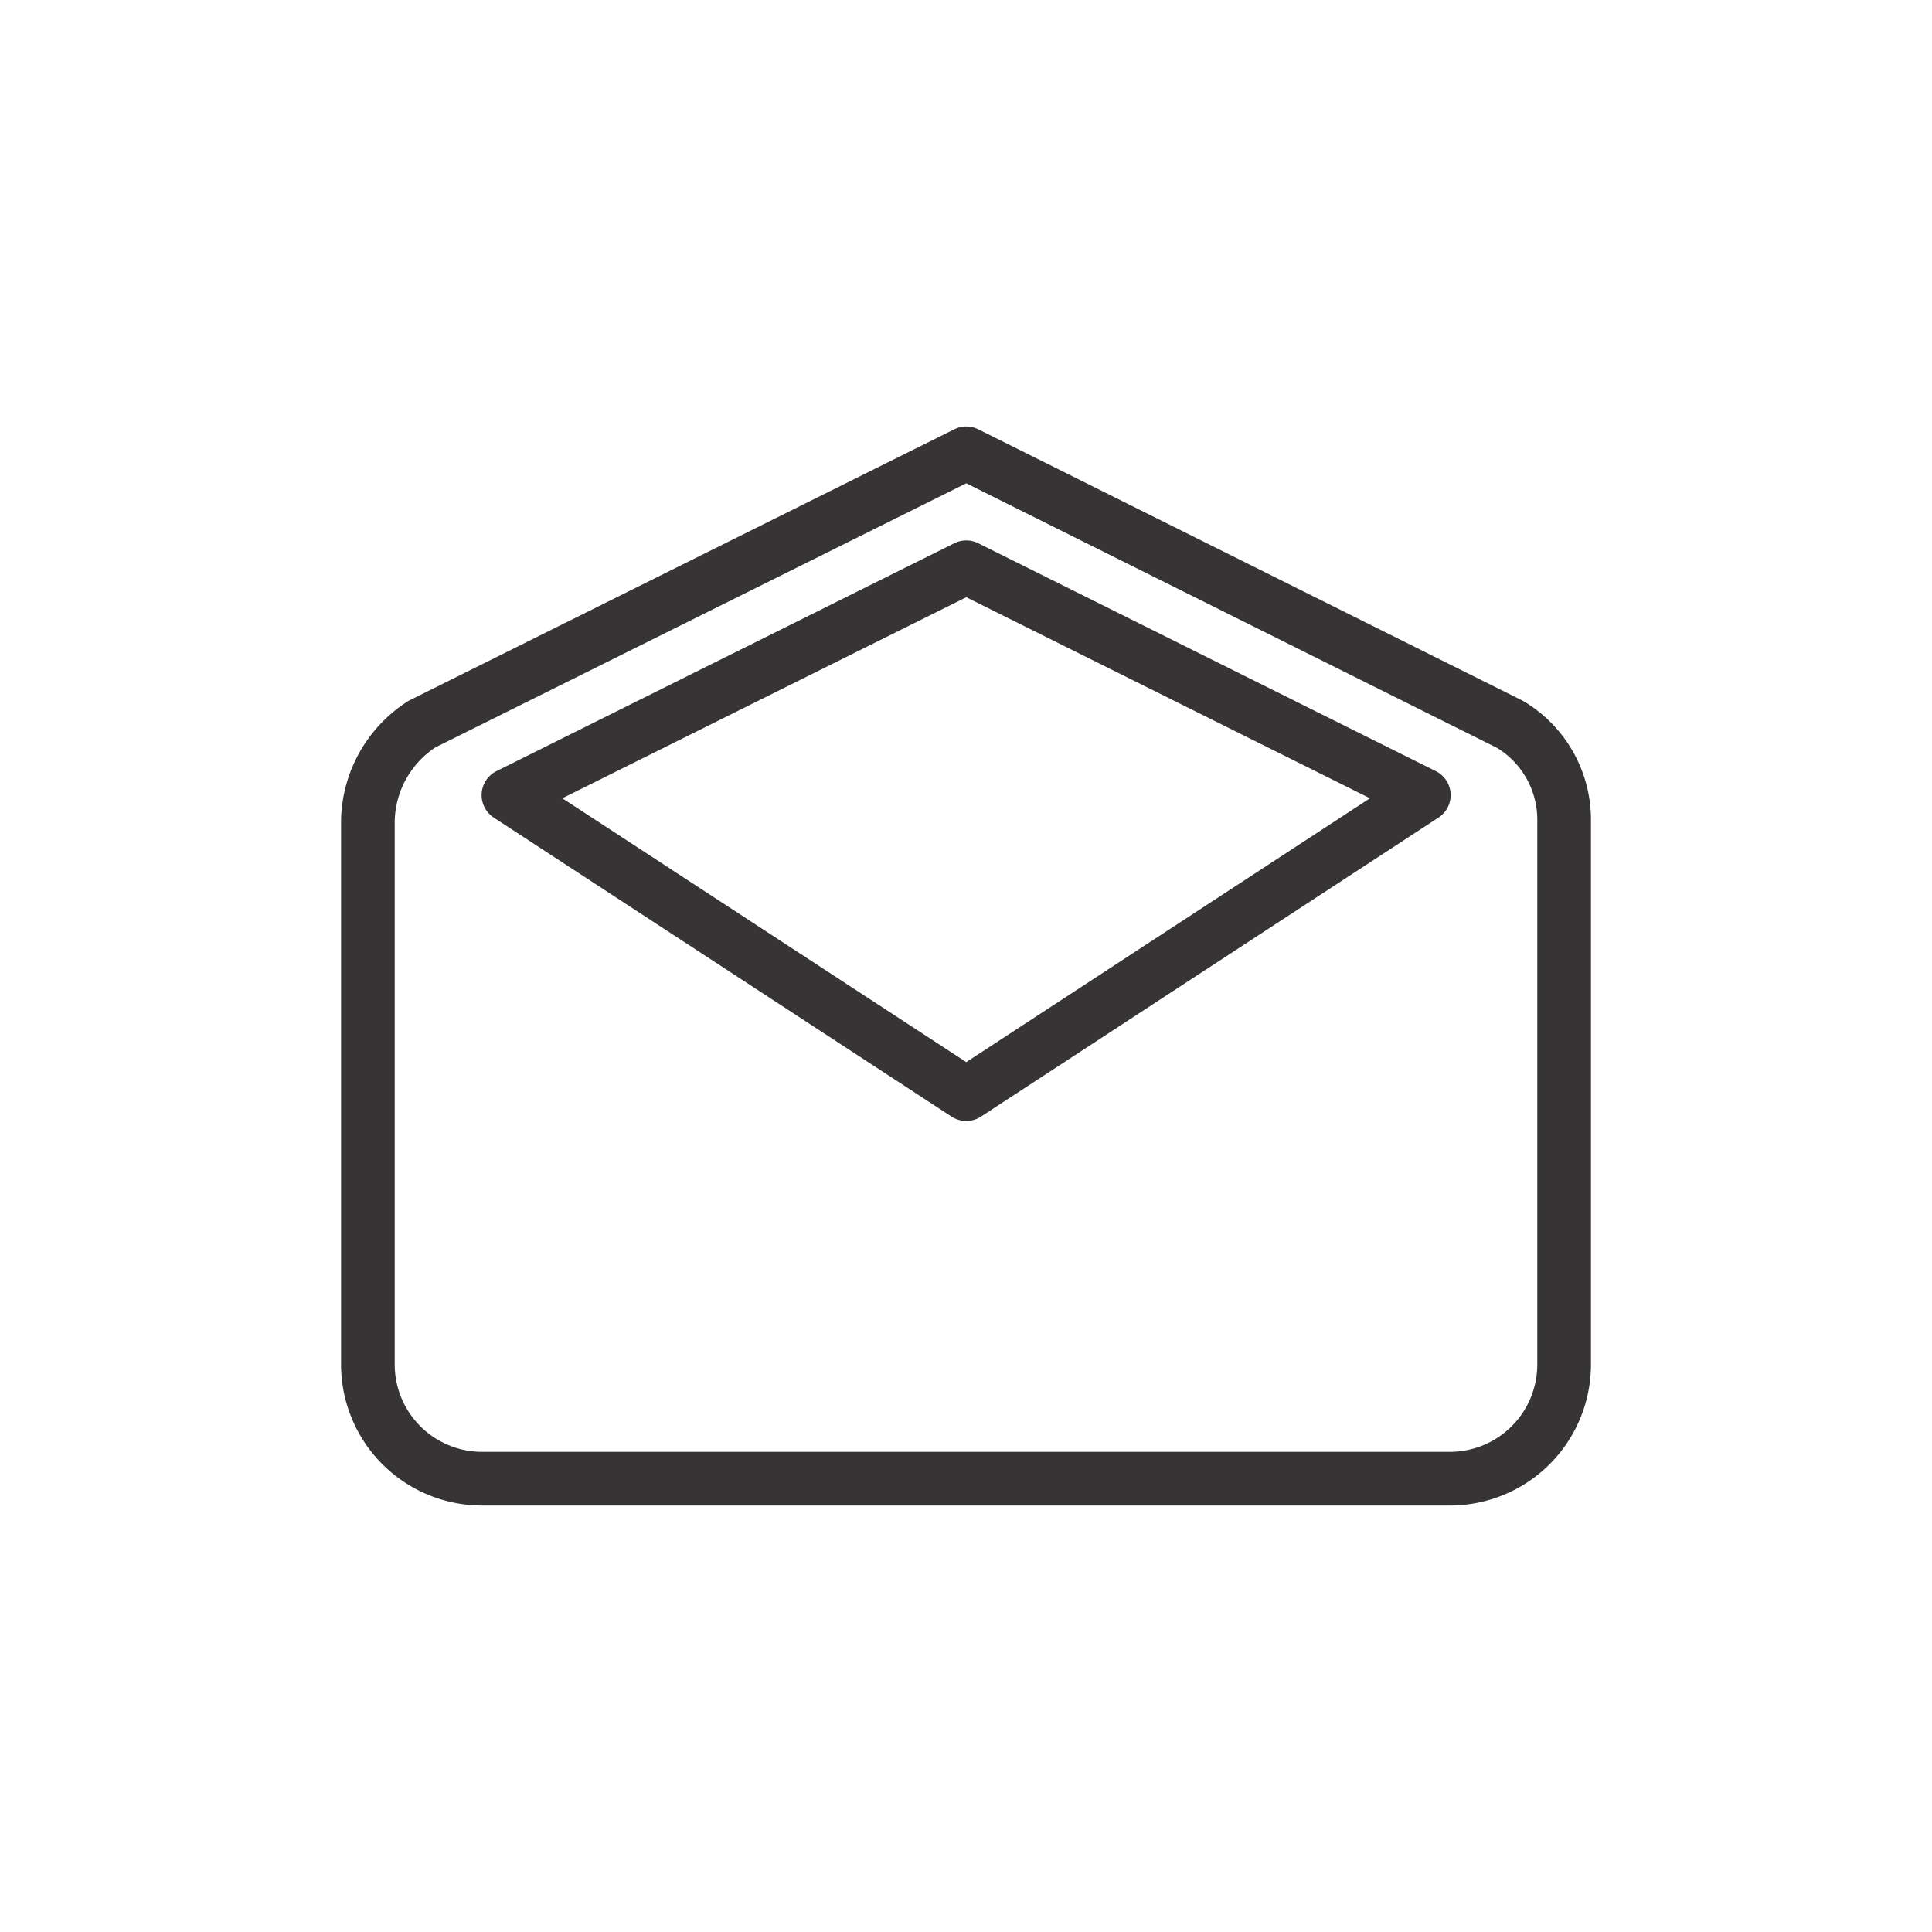 <svg id="Group_113" data-name="Group 113" xmlns="http://www.w3.org/2000/svg" width="36" height="36" viewBox="0 0 36 36">
  <g id="Group_113-2" data-name="Group 113">
    <rect id="Rectangle_78" data-name="Rectangle 78" width="36" height="36" fill="none"/>
  </g>
  <path id="Icon_ionic-md-mail-open" data-name="Icon ionic-md-mail-open" d="M24.54,11.35a2.07,2.07,0,0,0-1.009-1.8L13.4,4.5,3.259,9.545a2.19,2.19,0,0,0-1.009,1.8V21.483a2.129,2.129,0,0,0,2.123,2.123H22.417a2.129,2.129,0,0,0,2.123-2.123ZM13.4,16.441,4.869,10.869,13.4,6.623l8.526,4.246Z" transform="translate(4.605 3.947)" fill="none" stroke="#373435" stroke-linecap="round" stroke-linejoin="round" stroke-width="1"/>
</svg>
